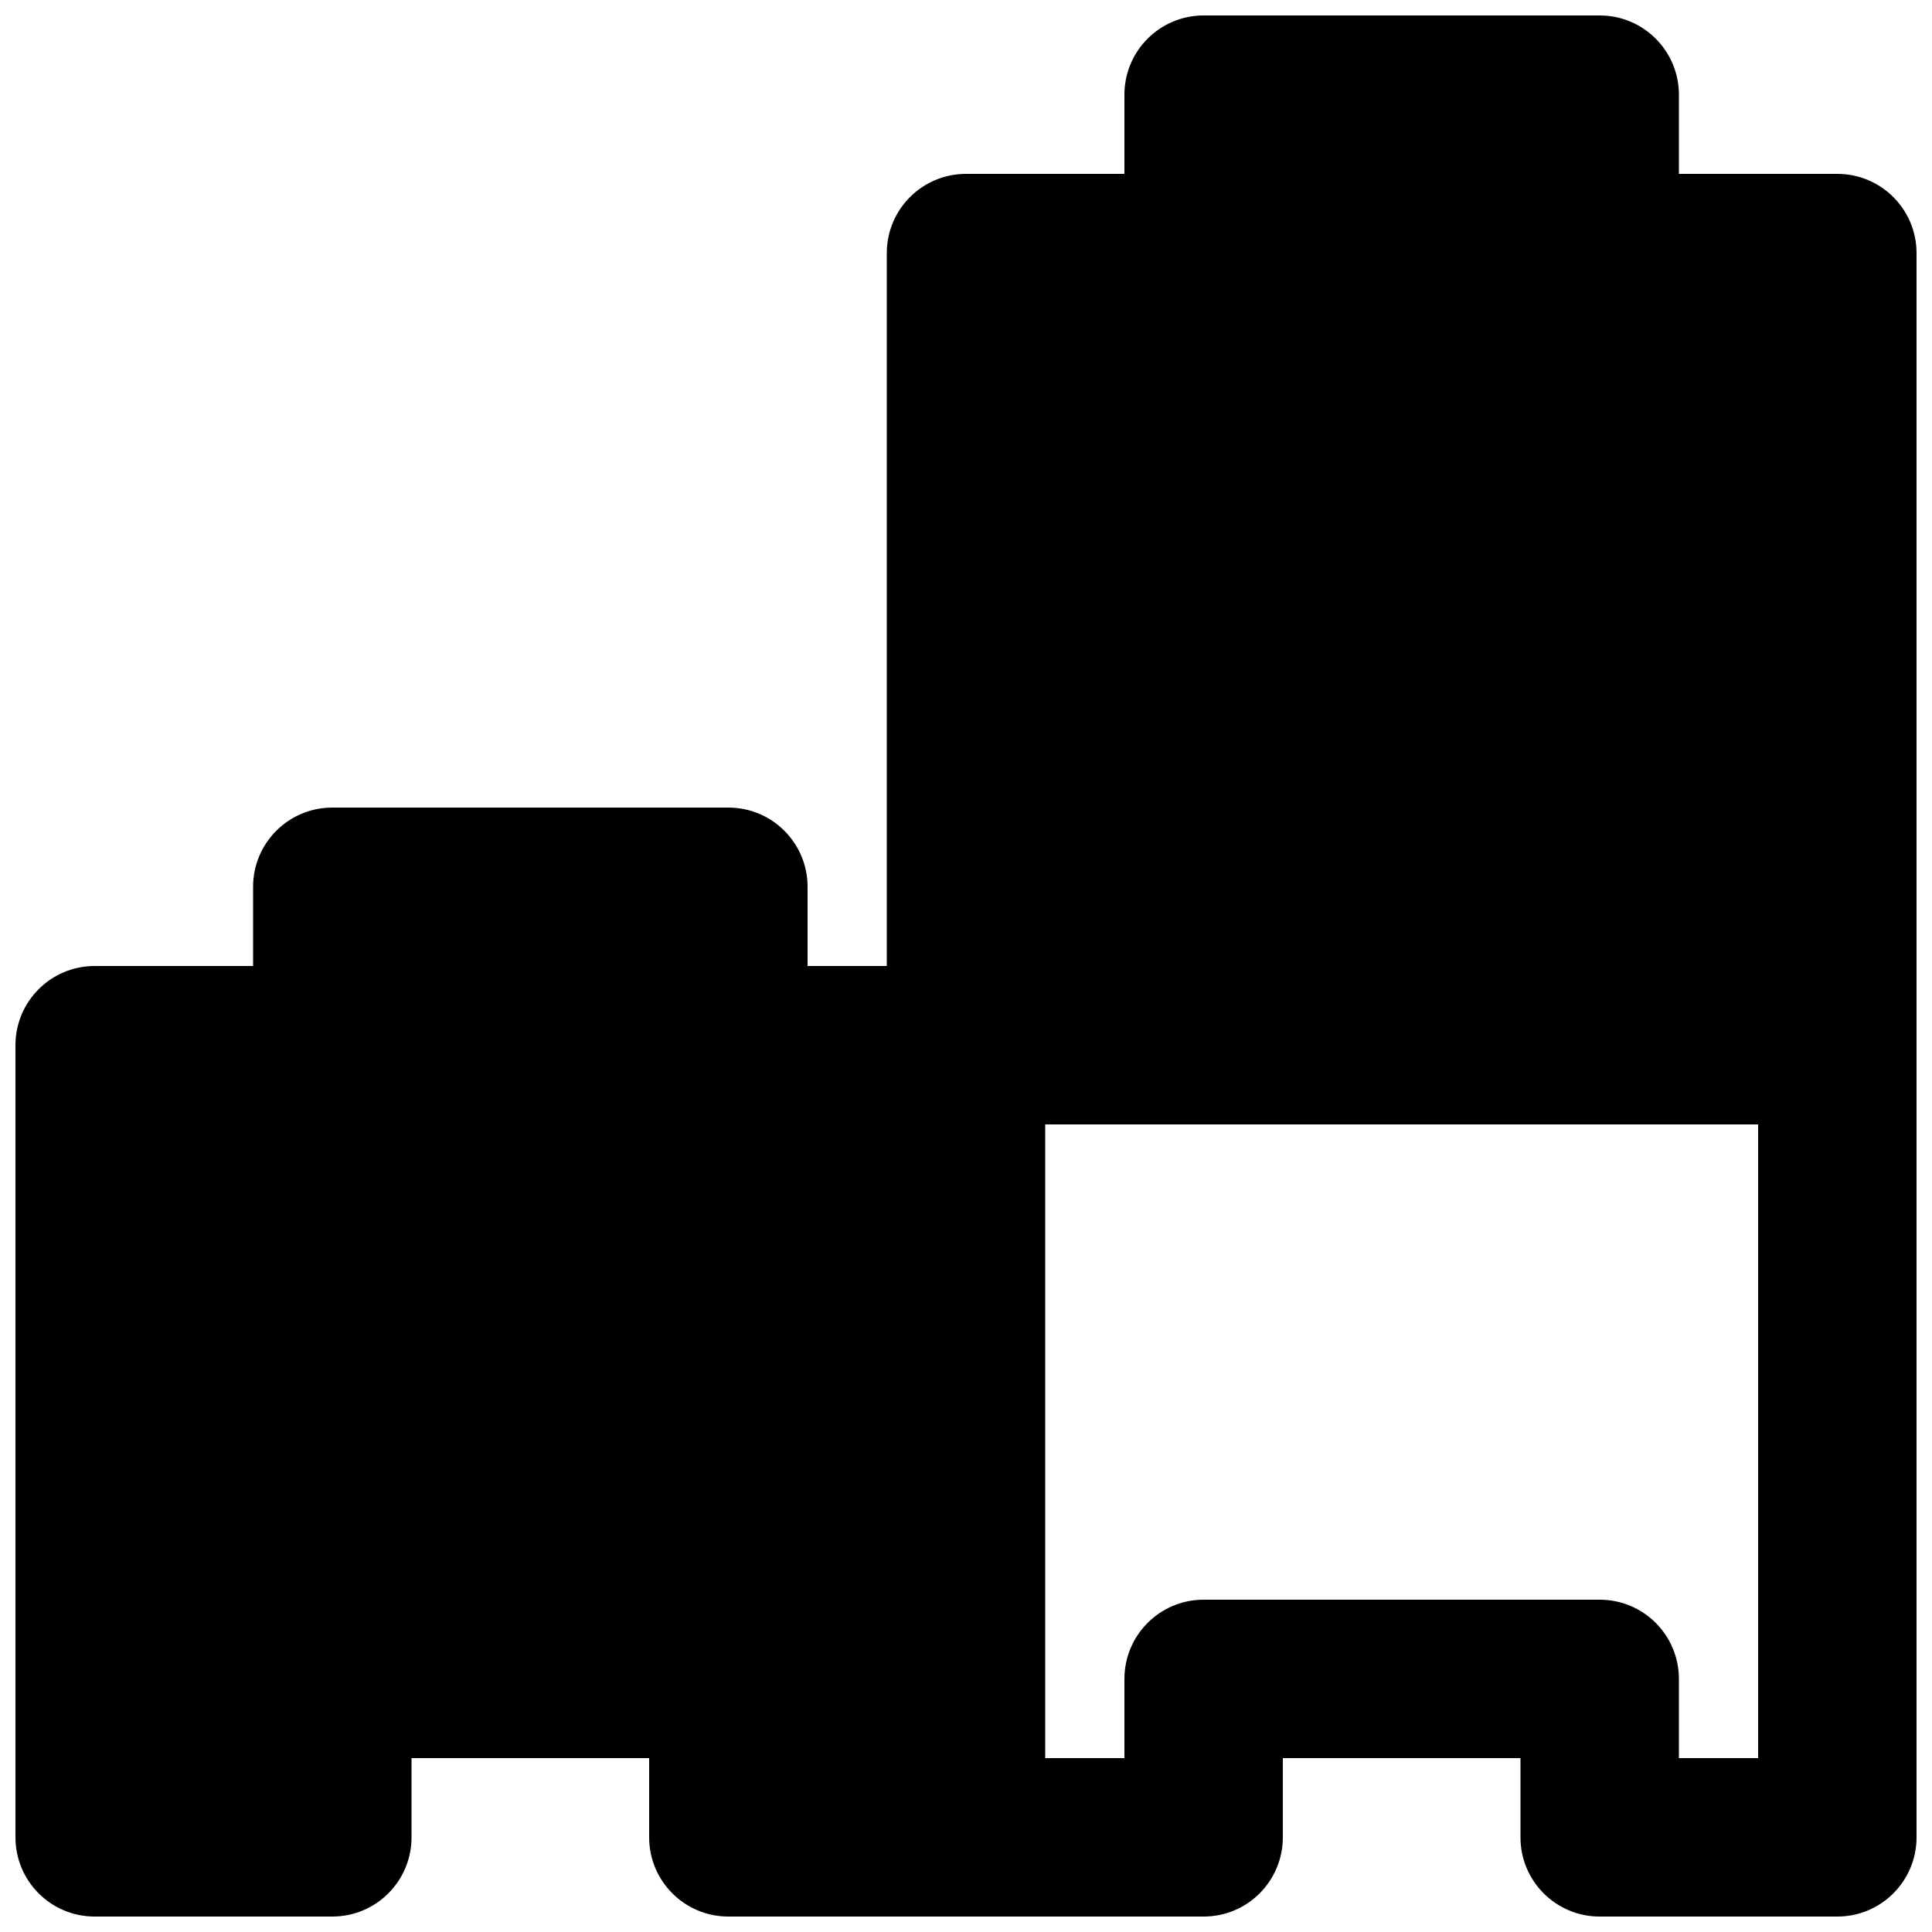 <?xml version="1.0" encoding="UTF-8"?>
<!-- Uploaded to: ICON Repo, www.svgrepo.com, Generator: ICON Repo Mixer Tools -->
<svg width="800px" height="800px" version="1.1" viewBox="144 144 512 512" xmlns="http://www.w3.org/2000/svg">
 <defs>
  <clipPath id="a">
   <path d="m148.09 148.09h503.81v503.81h-503.81z"/>
  </clipPath>
 </defs>
 <g clip-path="url(#a)">
  <path d="m609.92 609.92h-20.992v-20.992c0-11.586-9.383-20.992-20.992-20.992h-104.96c-11.609 0-20.992 9.406-20.992 20.992v20.992h-20.992v-167.93h188.93zm20.992-419.84h-41.984v-20.992c0-11.586-9.383-20.992-20.992-20.992h-104.96c-11.609 0-20.992 9.406-20.992 20.992v20.992h-41.984c-11.609 0-20.992 9.402-20.992 20.992v188.93h-20.992v-20.992c0-11.59-9.383-20.992-20.992-20.992h-104.96c-11.609 0-20.992 9.402-20.992 20.992v20.992h-41.984c-11.609 0-20.992 9.402-20.992 20.992v209.92c0 11.59 9.383 20.992 20.992 20.992h62.977c11.609 0 20.992-9.402 20.992-20.992v-20.992h62.977v20.992c0 11.59 9.383 20.992 20.992 20.992h125.95c11.605 0 20.988-9.402 20.988-20.992v-20.992h62.977v20.992c0 11.59 9.387 20.992 20.992 20.992h62.977c11.609 0 20.992-9.402 20.992-20.992v-419.84c0-11.59-9.383-20.992-20.992-20.992z" fill-rule="evenodd"/>
 </g>
</svg>